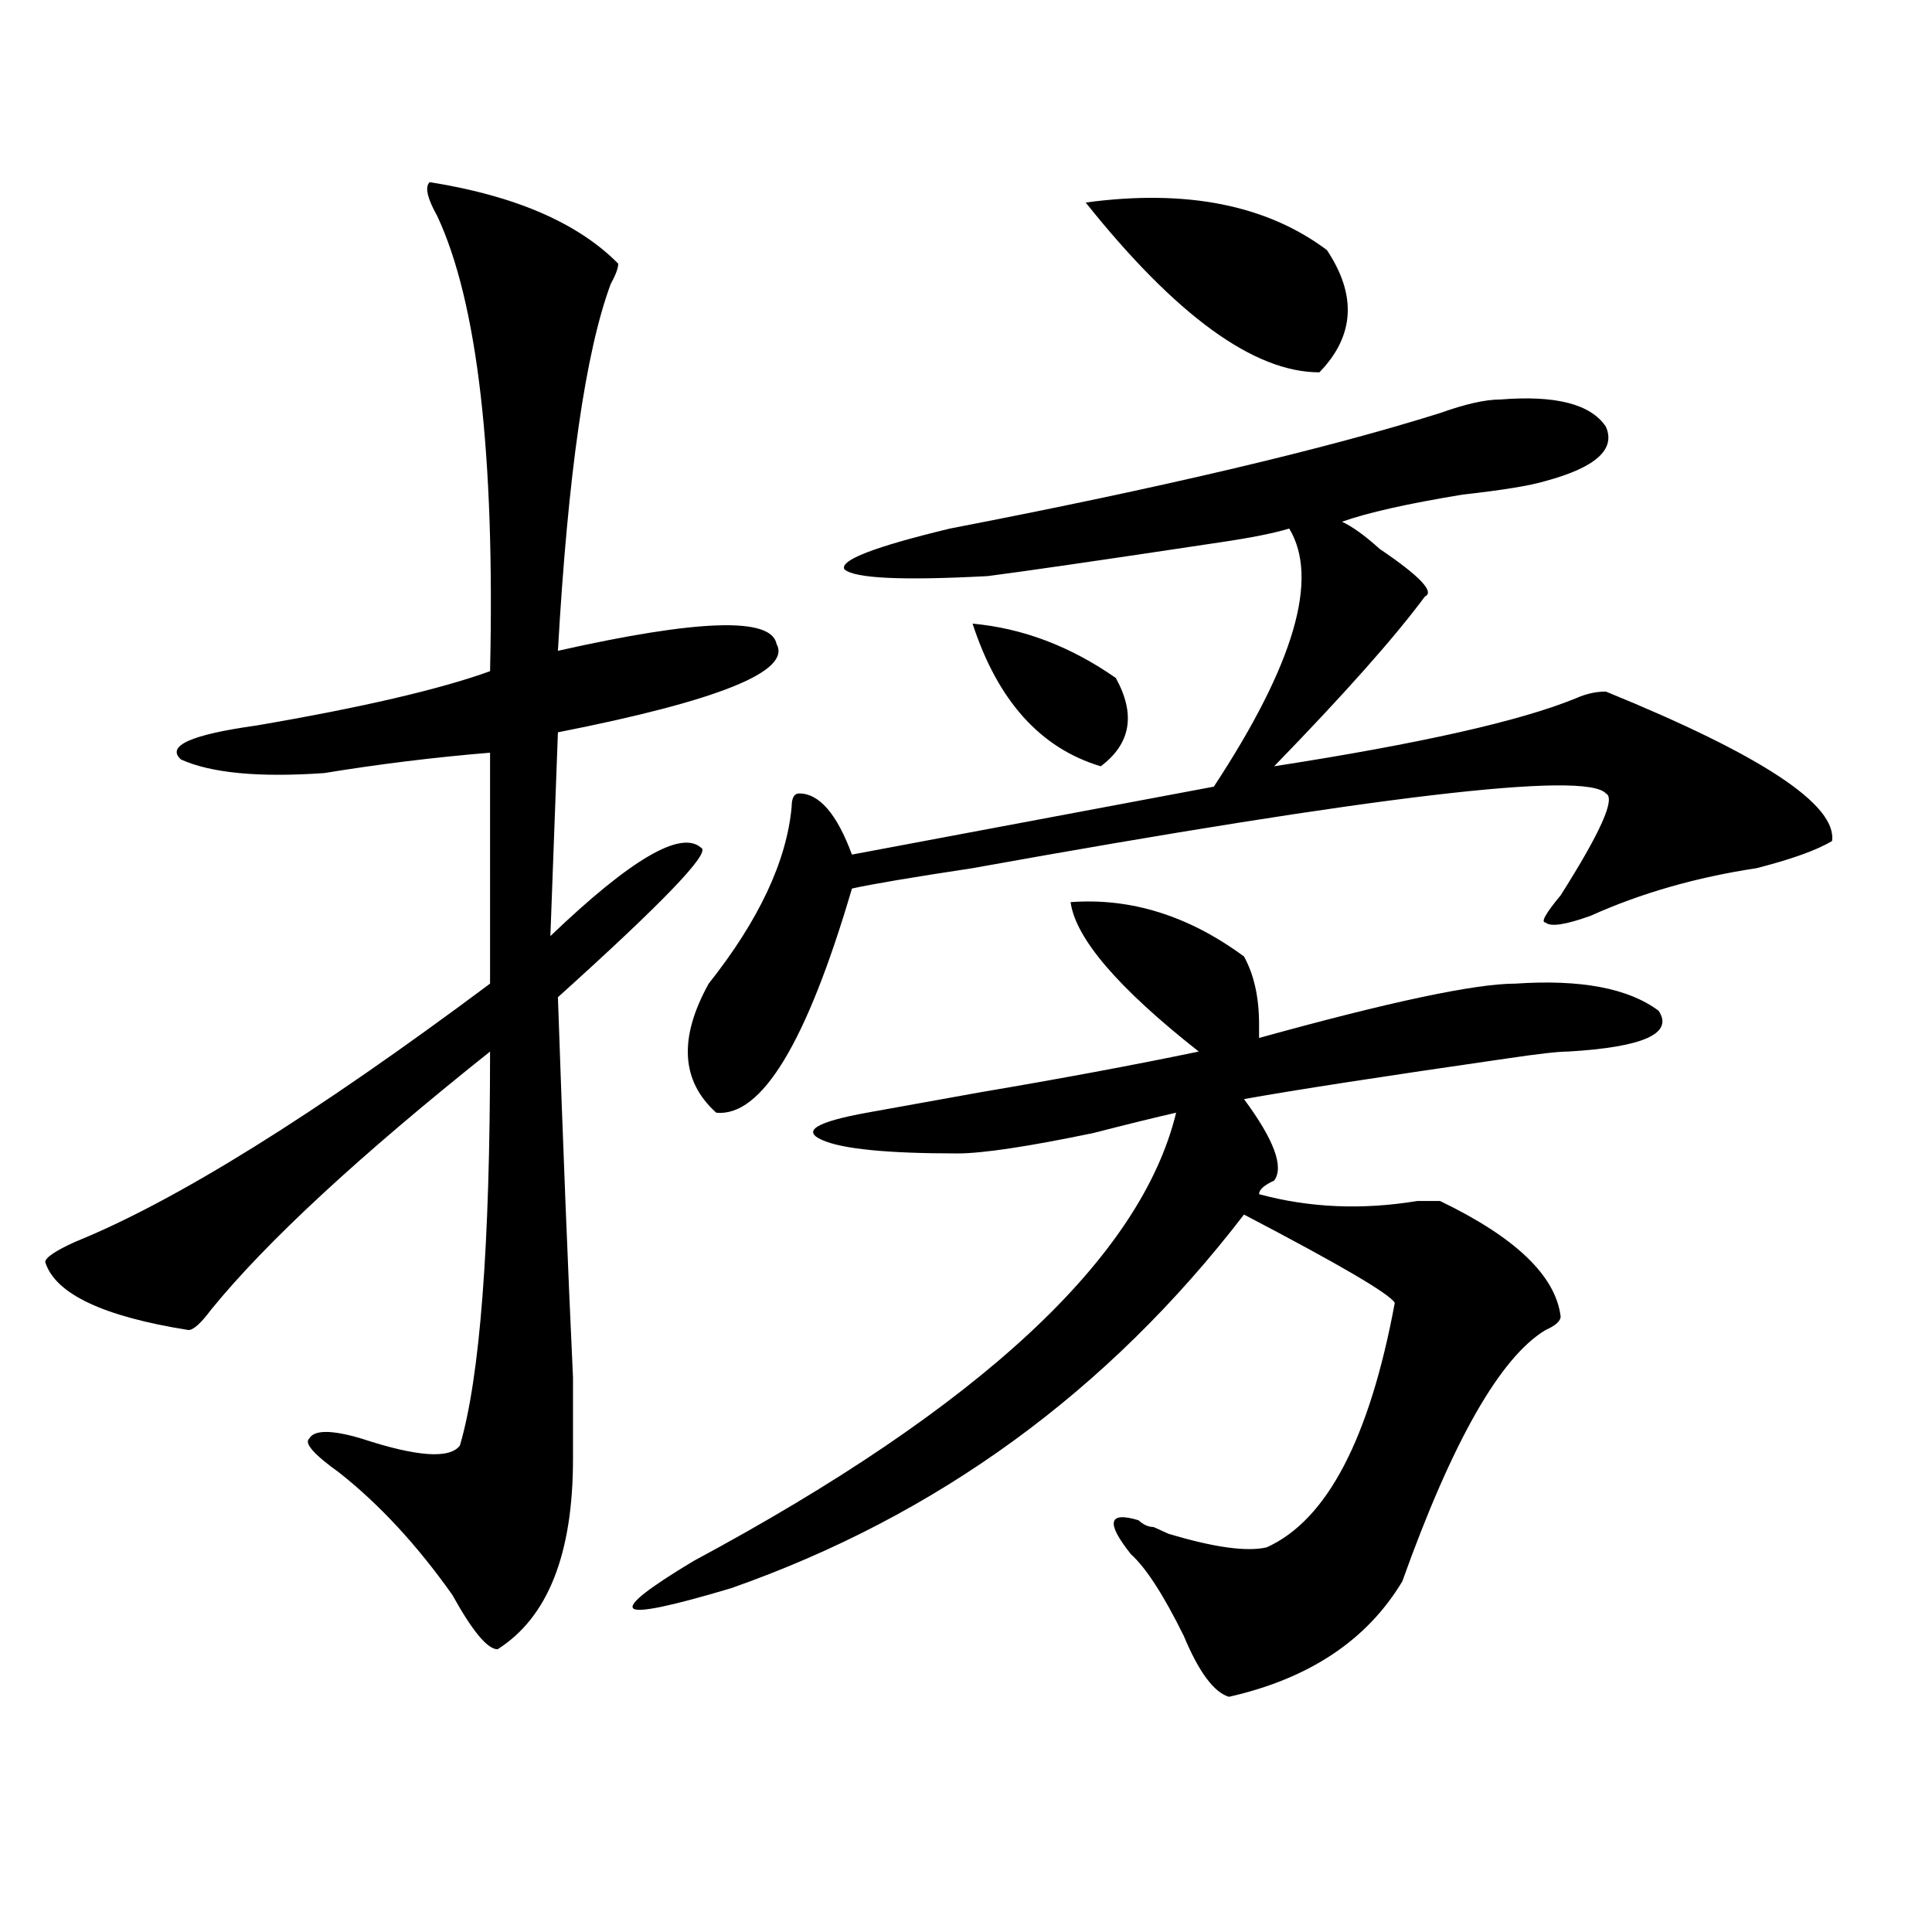 <?xml version="1.0" encoding="utf-8"?>
<!-- Generator: Adobe Illustrator 16.0.0, SVG Export Plug-In . SVG Version: 6.00 Build 0)  -->
<!DOCTYPE svg PUBLIC "-//W3C//DTD SVG 1.1//EN" "http://www.w3.org/Graphics/SVG/1.1/DTD/svg11.dtd">
<svg version="1.1" id="图层_1" xmlns="http://www.w3.org/2000/svg" xmlns:xlink="http://www.w3.org/1999/xlink" x="0px" y="0px"
	 width="1000px" height="1000px" viewBox="0 0 1000 1000" enable-background="new 0 0 1000 1000" xml:space="preserve">
<path d="M222.434,94.281c44.206,7.031,76.705,21.094,97.559,42.188c0,2.362-1.342,5.878-3.902,10.547
	c-13.049,35.156-22.134,98.438-27.316,189.844c72.803-16.369,110.546-17.578,113.168-3.516
	c7.805,14.063-29.938,29.334-113.168,45.703l-3.902,105.469c41.584-39.825,67.62-55.041,78.047-45.703
	c5.183,2.362-19.512,28.125-74.145,77.344c2.561,75.037,5.183,140.625,7.805,196.875c0,21.094,0,35.156,0,42.188
	c0,49.219-13.049,82.013-39.023,98.438c-5.244,0-13.049-9.394-23.414-28.125c-18.231-25.763-37.743-46.856-58.535-63.281
	c-13.049-9.338-18.231-15.216-15.609-17.578c2.561-4.669,11.707-4.669,27.316,0c28.597,9.394,45.487,10.547,50.73,3.516
	c10.365-35.156,15.609-103.106,15.609-203.906c-67.681,53.943-115.79,98.438-144.387,133.594
	c-5.244,7.031-9.146,10.547-11.707,10.547c-44.267-7.031-68.962-18.731-74.145-35.156c0-2.307,5.183-5.822,15.609-10.547
	c52.011-21.094,123.533-65.588,214.629-133.594V389.594c-28.658,2.362-57.255,5.878-85.852,10.547
	c-33.841,2.362-58.535,0-74.145-7.031c-7.805-7.031,5.183-12.854,39.023-17.578c54.633-9.338,94.937-18.731,120.973-28.125
	c2.561-112.5-6.524-190.997-27.316-235.547C221.093,102.521,219.812,96.644,222.434,94.281z M554.133,466.938
	c31.219-2.307,61.096,7.031,89.754,28.125c5.183,9.394,7.805,21.094,7.805,35.156c0,2.362,0,4.725,0,7.031
	c67.62-18.731,111.826-28.125,132.68-28.125c33.78-2.307,58.535,2.362,74.145,14.063c7.805,11.756-7.805,18.787-46.828,21.094
	c-5.244,0-15.609,1.209-31.219,3.516c-65.059,9.394-110.607,16.425-136.582,21.094c15.609,21.094,20.792,35.156,15.609,42.188
	c-5.244,2.362-7.805,4.725-7.805,7.031c25.975,7.031,53.291,8.24,81.949,3.516c5.183,0,9.085,0,11.707,0
	c39.023,18.787,59.816,38.672,62.438,59.766c0,2.362-2.622,4.725-7.805,7.031c-23.414,14.063-48.17,57.459-74.145,130.078
	c-18.231,30.432-48.17,50.372-89.754,59.766c-7.805-2.362-15.609-12.909-23.414-31.641c-10.427-21.094-19.512-35.156-27.316-42.188
	c-13.049-16.369-11.707-22.247,3.902-17.578c2.561,2.362,5.183,3.516,7.805,3.516l7.805,3.516
	c23.414,7.031,40.304,9.394,50.73,7.031c31.219-14.063,53.291-56.25,66.34-126.563c-2.622-4.669-28.658-19.885-78.047-45.703
	c-70.242,91.406-158.716,155.896-265.359,193.359c-31.219,9.338-48.17,12.854-50.73,10.547c-2.622-2.362,7.805-10.547,31.219-24.609
	c148.289-79.65,231.519-156.994,249.75-232.031c-10.427,2.362-24.756,5.878-42.926,10.547
	c-33.841,7.031-57.255,10.547-70.242,10.547c-36.463,0-59.877-2.307-70.242-7.031c-10.427-4.669-2.622-9.338,23.414-14.063
	c12.988-2.307,32.499-5.822,58.535-10.547c41.584-7.031,79.327-14.063,113.168-21.094
	C578.828,511.487,556.694,485.725,554.133,466.938z M776.567,206.781c28.597-2.308,46.828,2.362,54.633,14.063
	c5.183,11.755-5.244,21.094-31.219,28.125c-7.805,2.362-22.134,4.724-42.926,7.031c-28.658,4.724-49.45,9.394-62.438,14.063
	c5.183,2.362,11.707,7.031,19.512,14.063c20.792,14.063,28.597,22.303,23.414,24.609c-15.609,21.094-41.645,50.428-78.047,87.891
	c75.425-11.7,127.436-23.4,156.094-35.156c5.183-2.307,10.365-3.516,15.609-3.516c80.608,32.85,119.631,58.612,117.07,77.344
	c-7.805,4.725-20.853,9.394-39.023,14.063c-31.219,4.725-59.877,12.909-85.852,24.609c-13.049,4.725-20.853,5.878-23.414,3.516
	c-2.622,0,0-4.669,7.805-14.063c20.792-32.794,28.597-50.372,23.414-52.734c-10.427-11.7-119.692,1.209-327.797,38.672
	c-31.219,4.725-52.072,8.24-62.438,10.547c-23.414,79.706-46.828,118.378-70.242,116.016c-18.231-16.369-19.512-38.672-3.902-66.797
	c25.975-32.794,40.304-63.281,42.926-91.406c0-4.669,1.281-7.031,3.902-7.031c10.365,0,19.512,10.547,27.316,31.641l187.313-35.156
	c41.584-63.281,54.633-107.775,39.023-133.594c-7.805,2.362-19.512,4.725-35.121,7.031c-62.438,9.394-102.802,15.271-120.973,17.578
	c-44.267,2.362-68.962,1.209-74.145-3.516c-2.622-4.669,15.609-11.7,54.633-21.094c109.266-21.094,193.776-40.979,253.652-59.766
	C758.336,209.144,768.762,206.781,776.567,206.781z M503.403,322.797c25.975,2.362,50.73,11.756,74.145,28.125
	c10.365,18.787,7.805,34.003-7.805,45.703C538.524,387.287,516.39,362.678,503.403,322.797z M561.938,104.828
	c52.011-7.031,93.656,1.208,124.875,24.609c15.609,23.456,14.268,44.55-3.902,63.281C649.07,192.719,608.766,163.44,561.938,104.828
	z"/>
</svg>

